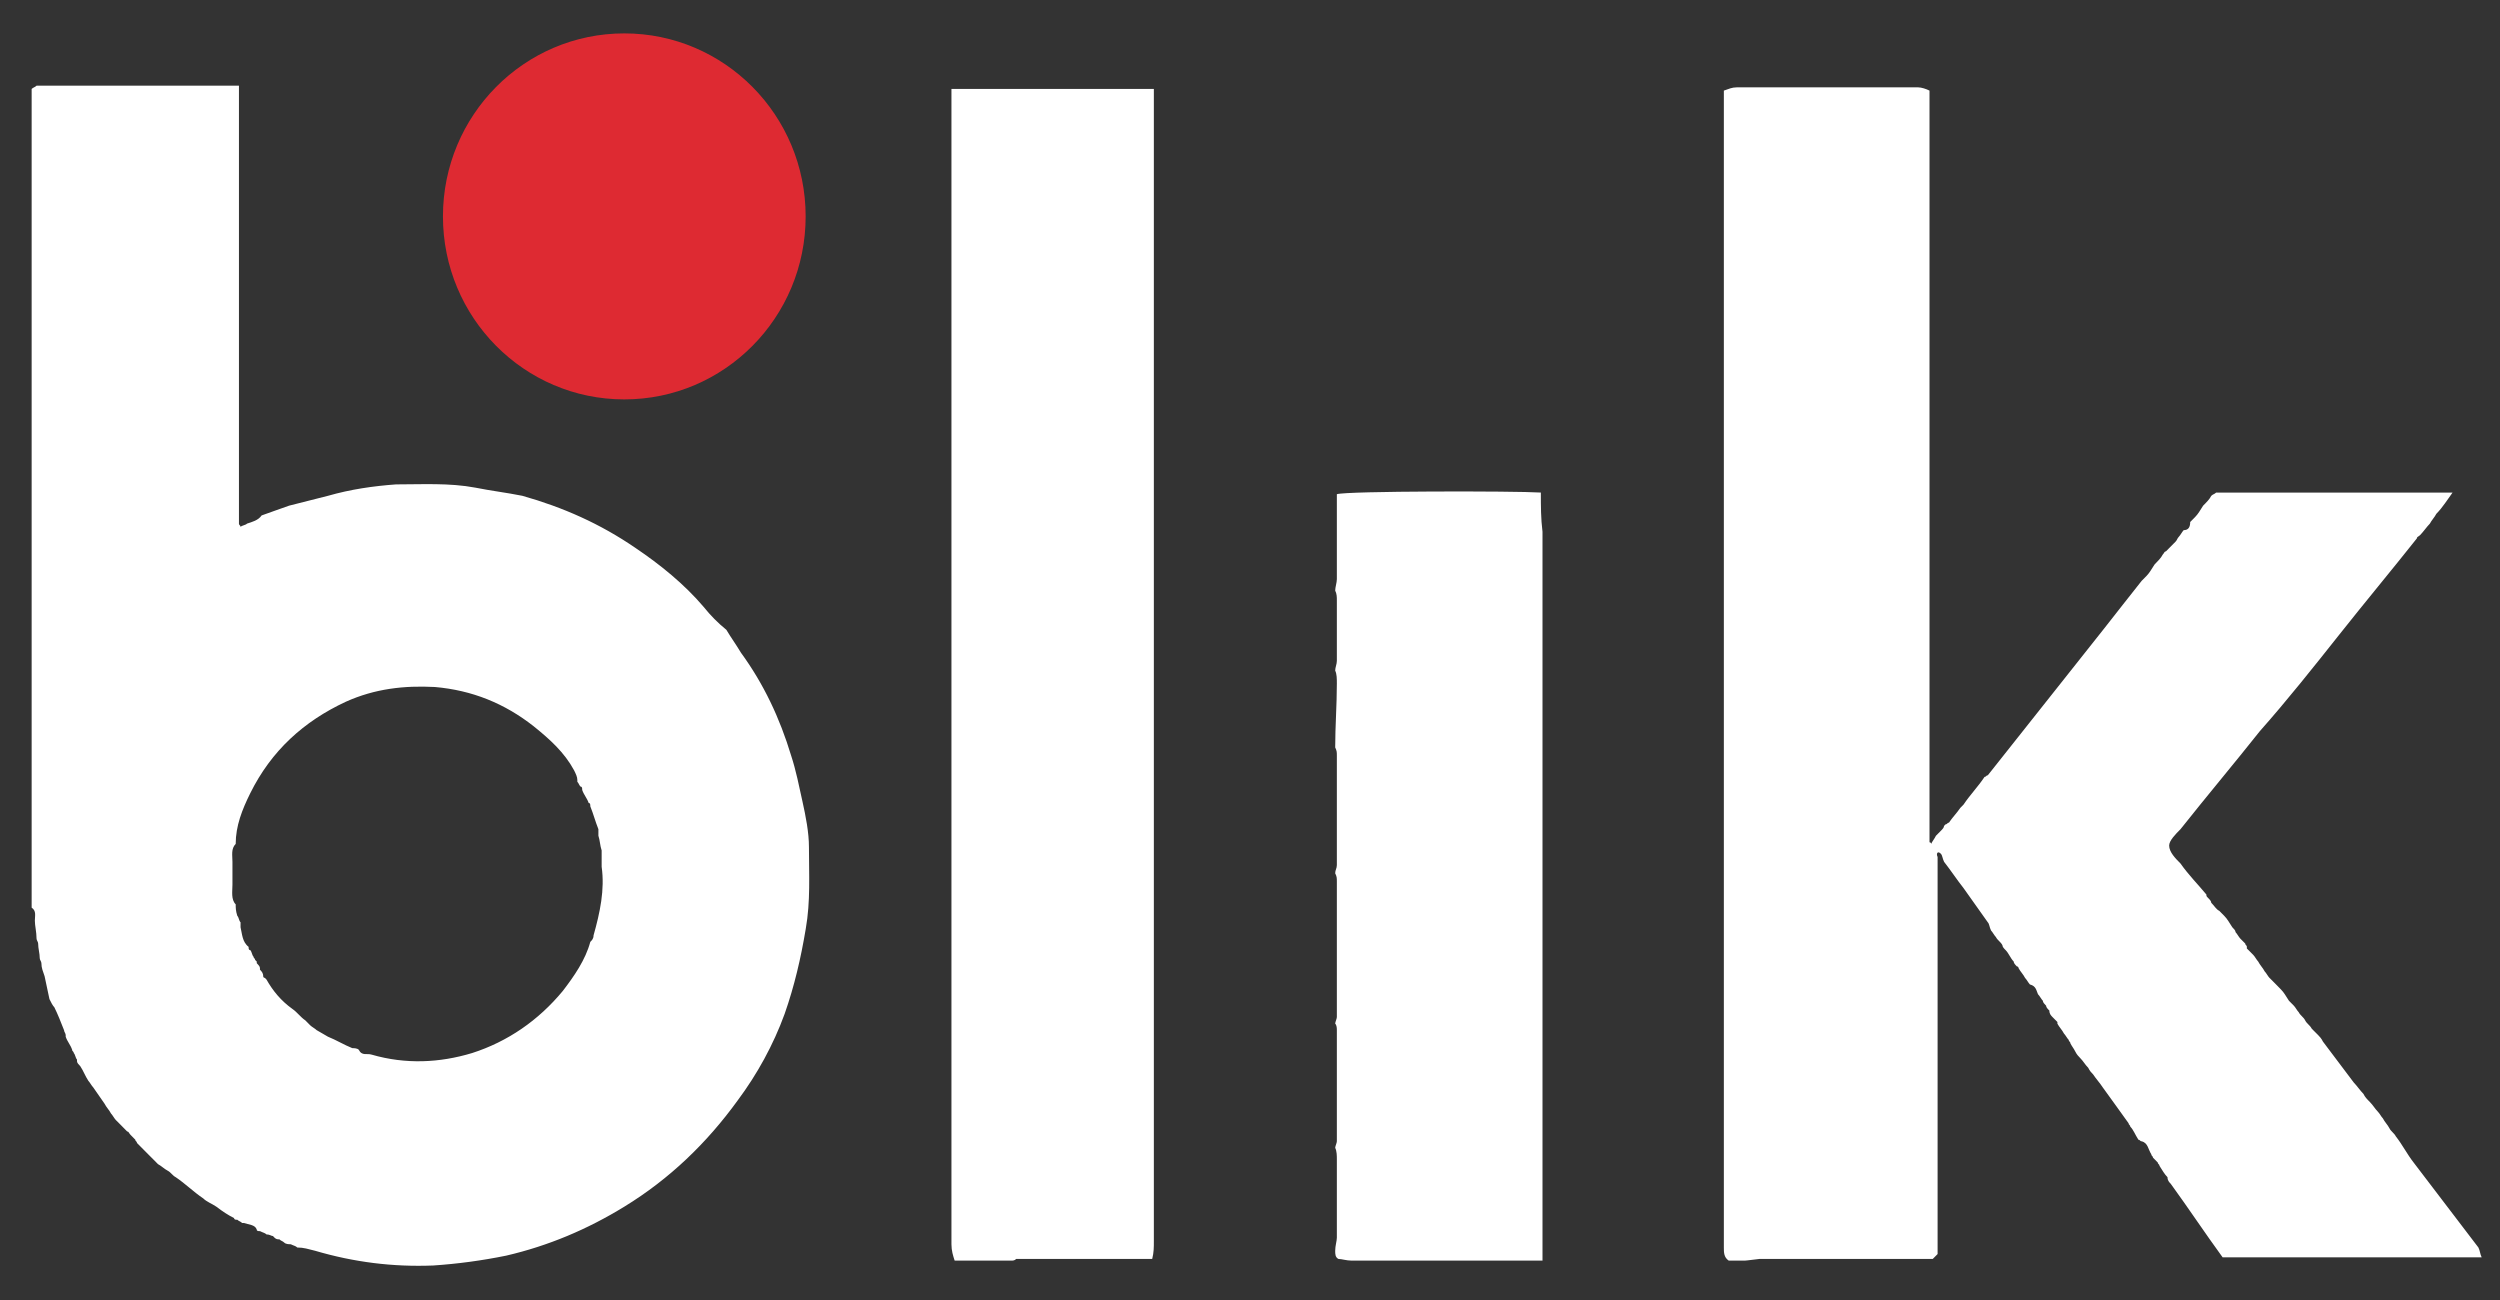 <?xml version="1.0" encoding="UTF-8"?>
<svg width="50px" height="26px" viewBox="0 0 50 26" version="1.1" xmlns="http://www.w3.org/2000/svg" xmlns:xlink="http://www.w3.org/1999/xlink">
    <rect x="0" y="0" width="50" height="26" fill="#333333" stroke="none"/>
    <title>blik</title>
    <g id="Projekty" stroke="none" stroke-width="1" fill="none" fill-rule="evenodd">
        <g id="01.strona-glowna" transform="translate(-1252, -5455)">
            <g id="icons/payment/logo/blik" transform="translate(1222, 5431)">
                <rect id="fill" x="0" y="0" width="110" height="74" rx="4"></rect>
                <path d="M30.989,43.982 C30.957,43.819 30.924,43.689 30.892,43.525 C30.86,43.427 30.828,43.362 30.828,43.263 C30.828,43.231 30.795,43.198 30.795,43.165 C30.795,43.068 30.763,42.97 30.763,42.871 C30.763,42.838 30.731,42.806 30.731,42.773 C30.731,42.643 30.697,42.512 30.697,42.414 C30.697,42.316 30.731,42.218 30.633,42.153 L30.633,41.629 L30.633,39.734 L30.633,39.505 L30.633,39.309 L30.633,34.865 L30.633,34.668 L30.633,34.473 L30.633,26.367 L30.633,26.172 L30.633,25.779 C30.665,25.747 30.697,25.747 30.731,25.714 L34.779,25.714 L34.779,34.472 C34.779,34.505 34.811,34.505 34.811,34.538 C34.843,34.505 34.909,34.505 34.941,34.472 C35.038,34.44 35.167,34.407 35.232,34.309 L35.232,34.276 L35.232,34.309 C35.426,34.243 35.588,34.178 35.783,34.113 C36.042,34.048 36.301,33.982 36.56,33.916 C37.013,33.786 37.467,33.721 37.92,33.688 C38.439,33.688 38.989,33.655 39.507,33.753 C39.831,33.818 40.123,33.851 40.447,33.916 C41.256,34.145 42.001,34.472 42.714,34.962 C43.199,35.289 43.685,35.681 44.074,36.139 C44.208,36.307 44.36,36.461 44.527,36.596 C44.625,36.76 44.722,36.891 44.819,37.054 C45.272,37.675 45.596,38.361 45.823,39.113 C45.92,39.407 45.984,39.734 46.049,40.028 C46.114,40.322 46.179,40.649 46.179,40.943 C46.179,41.499 46.212,42.021 46.115,42.577 C46.017,43.165 45.888,43.721 45.693,44.277 C45.467,44.898 45.143,45.486 44.754,46.008 C44.138,46.859 43.393,47.578 42.487,48.133 C41.742,48.59 40.965,48.917 40.123,49.113 C39.642,49.211 39.155,49.277 38.665,49.31 C37.856,49.342 37.078,49.244 36.301,49.015 C36.172,48.983 36.074,48.95 35.945,48.95 C35.912,48.917 35.88,48.917 35.815,48.885 C35.783,48.885 35.718,48.885 35.685,48.852 C35.653,48.82 35.621,48.82 35.588,48.787 C35.556,48.787 35.524,48.787 35.491,48.754 L35.459,48.721 C35.427,48.721 35.394,48.688 35.329,48.688 C35.297,48.656 35.264,48.656 35.2,48.623 C35.167,48.623 35.135,48.623 35.135,48.591 C35.103,48.493 34.973,48.493 34.876,48.46 L34.843,48.46 C34.811,48.427 34.779,48.427 34.746,48.395 C34.714,48.395 34.682,48.395 34.682,48.362 C34.552,48.296 34.455,48.231 34.326,48.133 C34.229,48.068 34.131,48.035 34.066,47.969 C33.872,47.839 33.71,47.676 33.516,47.545 C33.451,47.512 33.418,47.447 33.354,47.414 C33.289,47.381 33.224,47.316 33.16,47.283 C33.127,47.251 33.095,47.218 33.063,47.185 C33.03,47.153 32.997,47.12 32.965,47.087 L32.836,46.957 L32.739,46.859 C32.739,46.826 32.706,46.826 32.706,46.794 L32.609,46.695 C32.576,46.662 32.576,46.63 32.544,46.63 L32.415,46.499 L32.317,46.401 C32.285,46.368 32.252,46.303 32.22,46.27 C32.188,46.205 32.123,46.14 32.091,46.074 C32.026,45.976 31.929,45.845 31.864,45.747 C31.832,45.715 31.799,45.65 31.767,45.616 C31.702,45.518 31.67,45.42 31.605,45.323 C31.573,45.29 31.54,45.257 31.54,45.224 L31.54,45.191 C31.508,45.159 31.508,45.094 31.475,45.061 C31.475,45.028 31.443,45.028 31.443,44.996 C31.411,44.898 31.346,44.832 31.314,44.734 L31.314,44.701 C31.314,44.669 31.281,44.636 31.281,44.604 C31.217,44.44 31.152,44.277 31.087,44.146 C31.054,44.113 31.021,44.048 30.989,43.982 L30.989,43.982 Z M41.482,39.407 C41.288,39.048 40.997,38.786 40.673,38.525 C40.09,38.067 39.442,37.805 38.697,37.74 C38.082,37.708 37.499,37.773 36.916,38.035 C36.074,38.427 35.426,39.015 35.005,39.865 C34.843,40.192 34.714,40.518 34.714,40.878 C34.617,40.976 34.649,41.107 34.649,41.237 L34.649,41.695 C34.649,41.826 34.617,41.989 34.714,42.087 C34.714,42.153 34.714,42.218 34.746,42.316 C34.778,42.348 34.778,42.414 34.811,42.446 L34.811,42.545 C34.843,42.675 34.843,42.838 34.972,42.937 C34.972,42.97 34.972,43.002 35.005,43.002 C35.038,43.035 35.038,43.1 35.07,43.133 C35.07,43.165 35.102,43.165 35.102,43.198 L35.135,43.231 L35.135,43.263 C35.167,43.297 35.199,43.329 35.199,43.362 L35.199,43.394 C35.232,43.427 35.264,43.46 35.264,43.525 C35.264,43.525 35.264,43.557 35.296,43.557 L35.329,43.59 C35.459,43.819 35.62,44.015 35.847,44.178 C35.944,44.244 36.009,44.342 36.106,44.407 C36.138,44.439 36.171,44.473 36.203,44.505 C36.236,44.538 36.301,44.571 36.333,44.603 C36.398,44.636 36.495,44.701 36.559,44.734 C36.722,44.799 36.883,44.898 37.046,44.963 C37.078,44.963 37.143,44.963 37.175,44.995 C37.24,45.126 37.337,45.061 37.434,45.093 C38.114,45.29 38.794,45.257 39.442,45.061 C40.155,44.832 40.77,44.407 41.256,43.819 C41.482,43.525 41.709,43.198 41.806,42.838 C41.838,42.806 41.871,42.773 41.871,42.708 C42,42.25 42.098,41.793 42.033,41.335 L42.033,41.009 C42,40.91 42,40.812 41.968,40.714 L41.968,40.584 C41.903,40.42 41.871,40.289 41.806,40.126 C41.806,40.093 41.806,40.06 41.774,40.06 C41.741,39.963 41.677,39.897 41.644,39.799 C41.644,39.766 41.644,39.733 41.612,39.733 C41.579,39.701 41.579,39.668 41.547,39.636 L41.547,39.603 C41.548,39.538 41.514,39.473 41.482,39.407 L41.482,39.407 Z M64.898,49.212 L64.574,49.212 C64.477,49.146 64.477,49.048 64.477,48.95 L64.477,46.76 L64.477,46.499 L64.477,45.126 L64.477,43.329 L64.477,42.283 L64.477,41.27 L64.477,39.603 L64.477,38.917 L64.477,37.348 L64.477,36.597 L64.477,36.433 L64.477,32.054 L64.477,31.89 L64.477,31.695 L64.477,26.891 L64.477,26.694 L64.477,25.812 C64.574,25.779 64.638,25.747 64.736,25.747 L68.363,25.747 C68.428,25.747 68.525,25.779 68.59,25.812 L68.59,40.845 C68.59,40.845 68.622,40.845 68.622,40.878 C68.655,40.812 68.687,40.78 68.719,40.715 L68.816,40.617 C68.849,40.584 68.881,40.551 68.881,40.518 L68.913,40.486 C68.946,40.486 68.946,40.453 68.979,40.453 C69.043,40.355 69.14,40.257 69.205,40.159 L69.27,40.093 C69.4,39.898 69.561,39.734 69.691,39.538 C69.723,39.538 69.723,39.506 69.756,39.506 C70.533,38.525 71.31,37.545 72.088,36.564 C72.346,36.237 72.573,35.943 72.833,35.617 L72.93,35.519 C72.994,35.453 73.027,35.387 73.091,35.29 C73.156,35.224 73.221,35.159 73.254,35.093 C73.286,35.061 73.286,35.028 73.318,35.028 L73.415,34.93 L73.512,34.832 C73.544,34.8 73.544,34.767 73.578,34.734 C73.61,34.701 73.642,34.636 73.674,34.603 C73.771,34.603 73.804,34.538 73.804,34.44 C73.836,34.407 73.869,34.375 73.901,34.342 C73.966,34.276 73.999,34.211 74.063,34.113 C74.128,34.048 74.193,33.983 74.225,33.917 C74.257,33.884 74.29,33.884 74.322,33.852 L79.051,33.852 C78.954,33.983 78.856,34.146 78.727,34.276 C78.694,34.342 78.63,34.408 78.597,34.473 C78.533,34.538 78.467,34.636 78.403,34.701 C78.371,34.734 78.338,34.734 78.338,34.767 C77.82,35.42 77.302,36.041 76.784,36.695 C76.266,37.348 75.747,38.002 75.197,38.623 C74.678,39.277 74.128,39.931 73.61,40.584 C73.512,40.682 73.383,40.813 73.383,40.911 C73.383,41.042 73.512,41.172 73.61,41.27 C73.771,41.499 73.966,41.695 74.128,41.891 C74.128,41.924 74.128,41.924 74.16,41.957 C74.192,41.989 74.225,42.022 74.225,42.055 C74.29,42.12 74.322,42.186 74.387,42.218 L74.484,42.316 C74.549,42.381 74.581,42.447 74.646,42.545 C74.678,42.578 74.711,42.61 74.711,42.643 C74.743,42.676 74.776,42.741 74.808,42.774 L74.905,42.871 C74.905,42.904 74.937,42.904 74.937,42.937 L74.937,42.97 L74.97,43.002 L75.067,43.1 C75.099,43.133 75.132,43.198 75.164,43.231 C75.196,43.297 75.261,43.362 75.293,43.427 C75.326,43.46 75.358,43.525 75.39,43.558 L75.423,43.59 C75.455,43.623 75.488,43.656 75.52,43.688 C75.553,43.721 75.585,43.754 75.617,43.787 C75.682,43.852 75.714,43.917 75.779,44.015 L75.877,44.114 C75.909,44.146 75.941,44.211 75.974,44.244 C76.006,44.309 76.071,44.342 76.103,44.407 C76.135,44.473 76.201,44.506 76.233,44.571 L76.265,44.604 L76.362,44.701 C76.394,44.734 76.427,44.767 76.459,44.832 C76.654,45.094 76.88,45.388 77.075,45.65 C77.139,45.715 77.204,45.813 77.269,45.878 C77.301,45.943 77.334,45.976 77.399,46.042 C77.464,46.107 77.496,46.172 77.561,46.238 C77.593,46.27 77.625,46.335 77.658,46.368 C77.69,46.434 77.755,46.499 77.788,46.564 C77.82,46.63 77.884,46.662 77.917,46.728 C78.046,46.891 78.144,47.087 78.273,47.251 C78.694,47.806 79.147,48.395 79.568,48.95 C79.601,49.015 79.601,49.081 79.633,49.146 L74.452,49.146 C74.095,48.656 73.771,48.166 73.415,47.676 C73.383,47.643 73.35,47.61 73.35,47.544 C73.286,47.479 73.253,47.414 73.189,47.316 C73.189,47.283 73.156,47.283 73.156,47.251 C73.124,47.218 73.092,47.185 73.059,47.152 C73.059,47.12 73.027,47.12 73.027,47.087 C72.962,46.989 72.962,46.859 72.833,46.826 C72.8,46.826 72.8,46.794 72.768,46.794 C72.703,46.695 72.67,46.597 72.605,46.532 C72.605,46.499 72.573,46.499 72.573,46.467 C72.412,46.238 72.217,45.976 72.055,45.748 C71.991,45.65 71.926,45.584 71.861,45.486 C71.828,45.453 71.796,45.421 71.764,45.355 C71.699,45.29 71.667,45.224 71.602,45.159 C71.57,45.126 71.537,45.094 71.504,45.028 C71.472,44.963 71.44,44.931 71.407,44.865 C71.407,44.832 71.375,44.832 71.375,44.799 C71.343,44.767 71.31,44.702 71.278,44.669 C71.246,44.604 71.181,44.538 71.148,44.473 L71.148,44.44 L71.051,44.342 C71.019,44.309 70.987,44.277 70.987,44.211 C70.954,44.179 70.922,44.146 70.922,44.114 C70.89,44.081 70.857,44.048 70.857,44.015 C70.825,43.983 70.793,43.917 70.76,43.885 C70.727,43.819 70.727,43.721 70.598,43.689 C70.566,43.655 70.533,43.59 70.501,43.558 C70.469,43.492 70.404,43.427 70.371,43.362 C70.371,43.362 70.371,43.329 70.339,43.329 C70.306,43.297 70.274,43.263 70.274,43.231 C70.209,43.165 70.177,43.068 70.112,43.002 C70.08,42.97 70.048,42.937 70.048,42.904 C70.015,42.838 69.95,42.806 69.918,42.741 C69.885,42.708 69.853,42.643 69.821,42.61 C69.788,42.545 69.788,42.479 69.756,42.446 C69.594,42.218 69.432,41.989 69.27,41.761 C69.14,41.597 69.011,41.401 68.882,41.237 C68.849,41.172 68.849,41.107 68.816,41.074 C68.752,41.009 68.719,41.074 68.752,41.139 L68.752,49.081 C68.719,49.113 68.687,49.146 68.655,49.179 L65.189,49.179 C64.93,49.212 64.898,49.212 64.898,49.212 L64.898,49.212 Z M49.093,49.212 C49.061,49.113 49.029,49.015 49.029,48.885 L49.029,39.081 L49.029,26.107 L49.029,25.779 L53.077,25.779 L53.077,48.82 C53.077,48.95 53.077,49.048 53.044,49.179 L50.324,49.179 C50.291,49.212 50.259,49.212 50.227,49.212 L49.093,49.212 Z" id="Shape" fill="#FFFFFF" fill-rule="nonzero"></path>
                <path d="M42.486,24.668 C44.489,24.668 46.113,26.306 46.113,28.328 C46.113,30.35 44.489,31.988 42.486,31.988 C40.483,31.988 38.859,30.35 38.859,28.328 C38.859,26.306 40.483,24.668 42.486,24.668 Z" id="Path" fill="#DE2A32" fill-rule="nonzero"></path>
                <path d="M56.704,49.015 C56.704,48.917 56.737,48.819 56.737,48.754 L56.737,47.185 C56.737,47.12 56.737,47.022 56.704,46.957 C56.704,46.924 56.737,46.859 56.737,46.826 L56.737,44.604 C56.737,44.571 56.737,44.506 56.704,44.473 C56.704,44.44 56.737,44.374 56.737,44.342 L56.737,41.629 C56.737,41.564 56.737,41.531 56.704,41.466 C56.704,41.401 56.737,41.368 56.737,41.302 L56.737,39.113 C56.737,39.048 56.737,39.015 56.704,38.949 C56.704,38.525 56.737,38.1 56.737,37.675 C56.737,37.577 56.737,37.479 56.704,37.413 C56.704,37.348 56.737,37.283 56.737,37.218 L56.737,36.008 C56.737,35.943 56.737,35.877 56.704,35.812 C56.704,35.747 56.737,35.649 56.737,35.584 L56.737,34.113 L56.737,33.884 C56.931,33.818 60.299,33.818 60.817,33.851 C60.817,34.113 60.817,34.374 60.85,34.635 L60.85,49.212 L57.028,49.212 C56.93,49.212 56.833,49.179 56.769,49.179 C56.704,49.146 56.704,49.08 56.704,49.015 L56.704,49.015 Z" id="Path" fill="#FFFFFF" fill-rule="nonzero"></path>
            </g>
        </g>
    </g>
</svg>